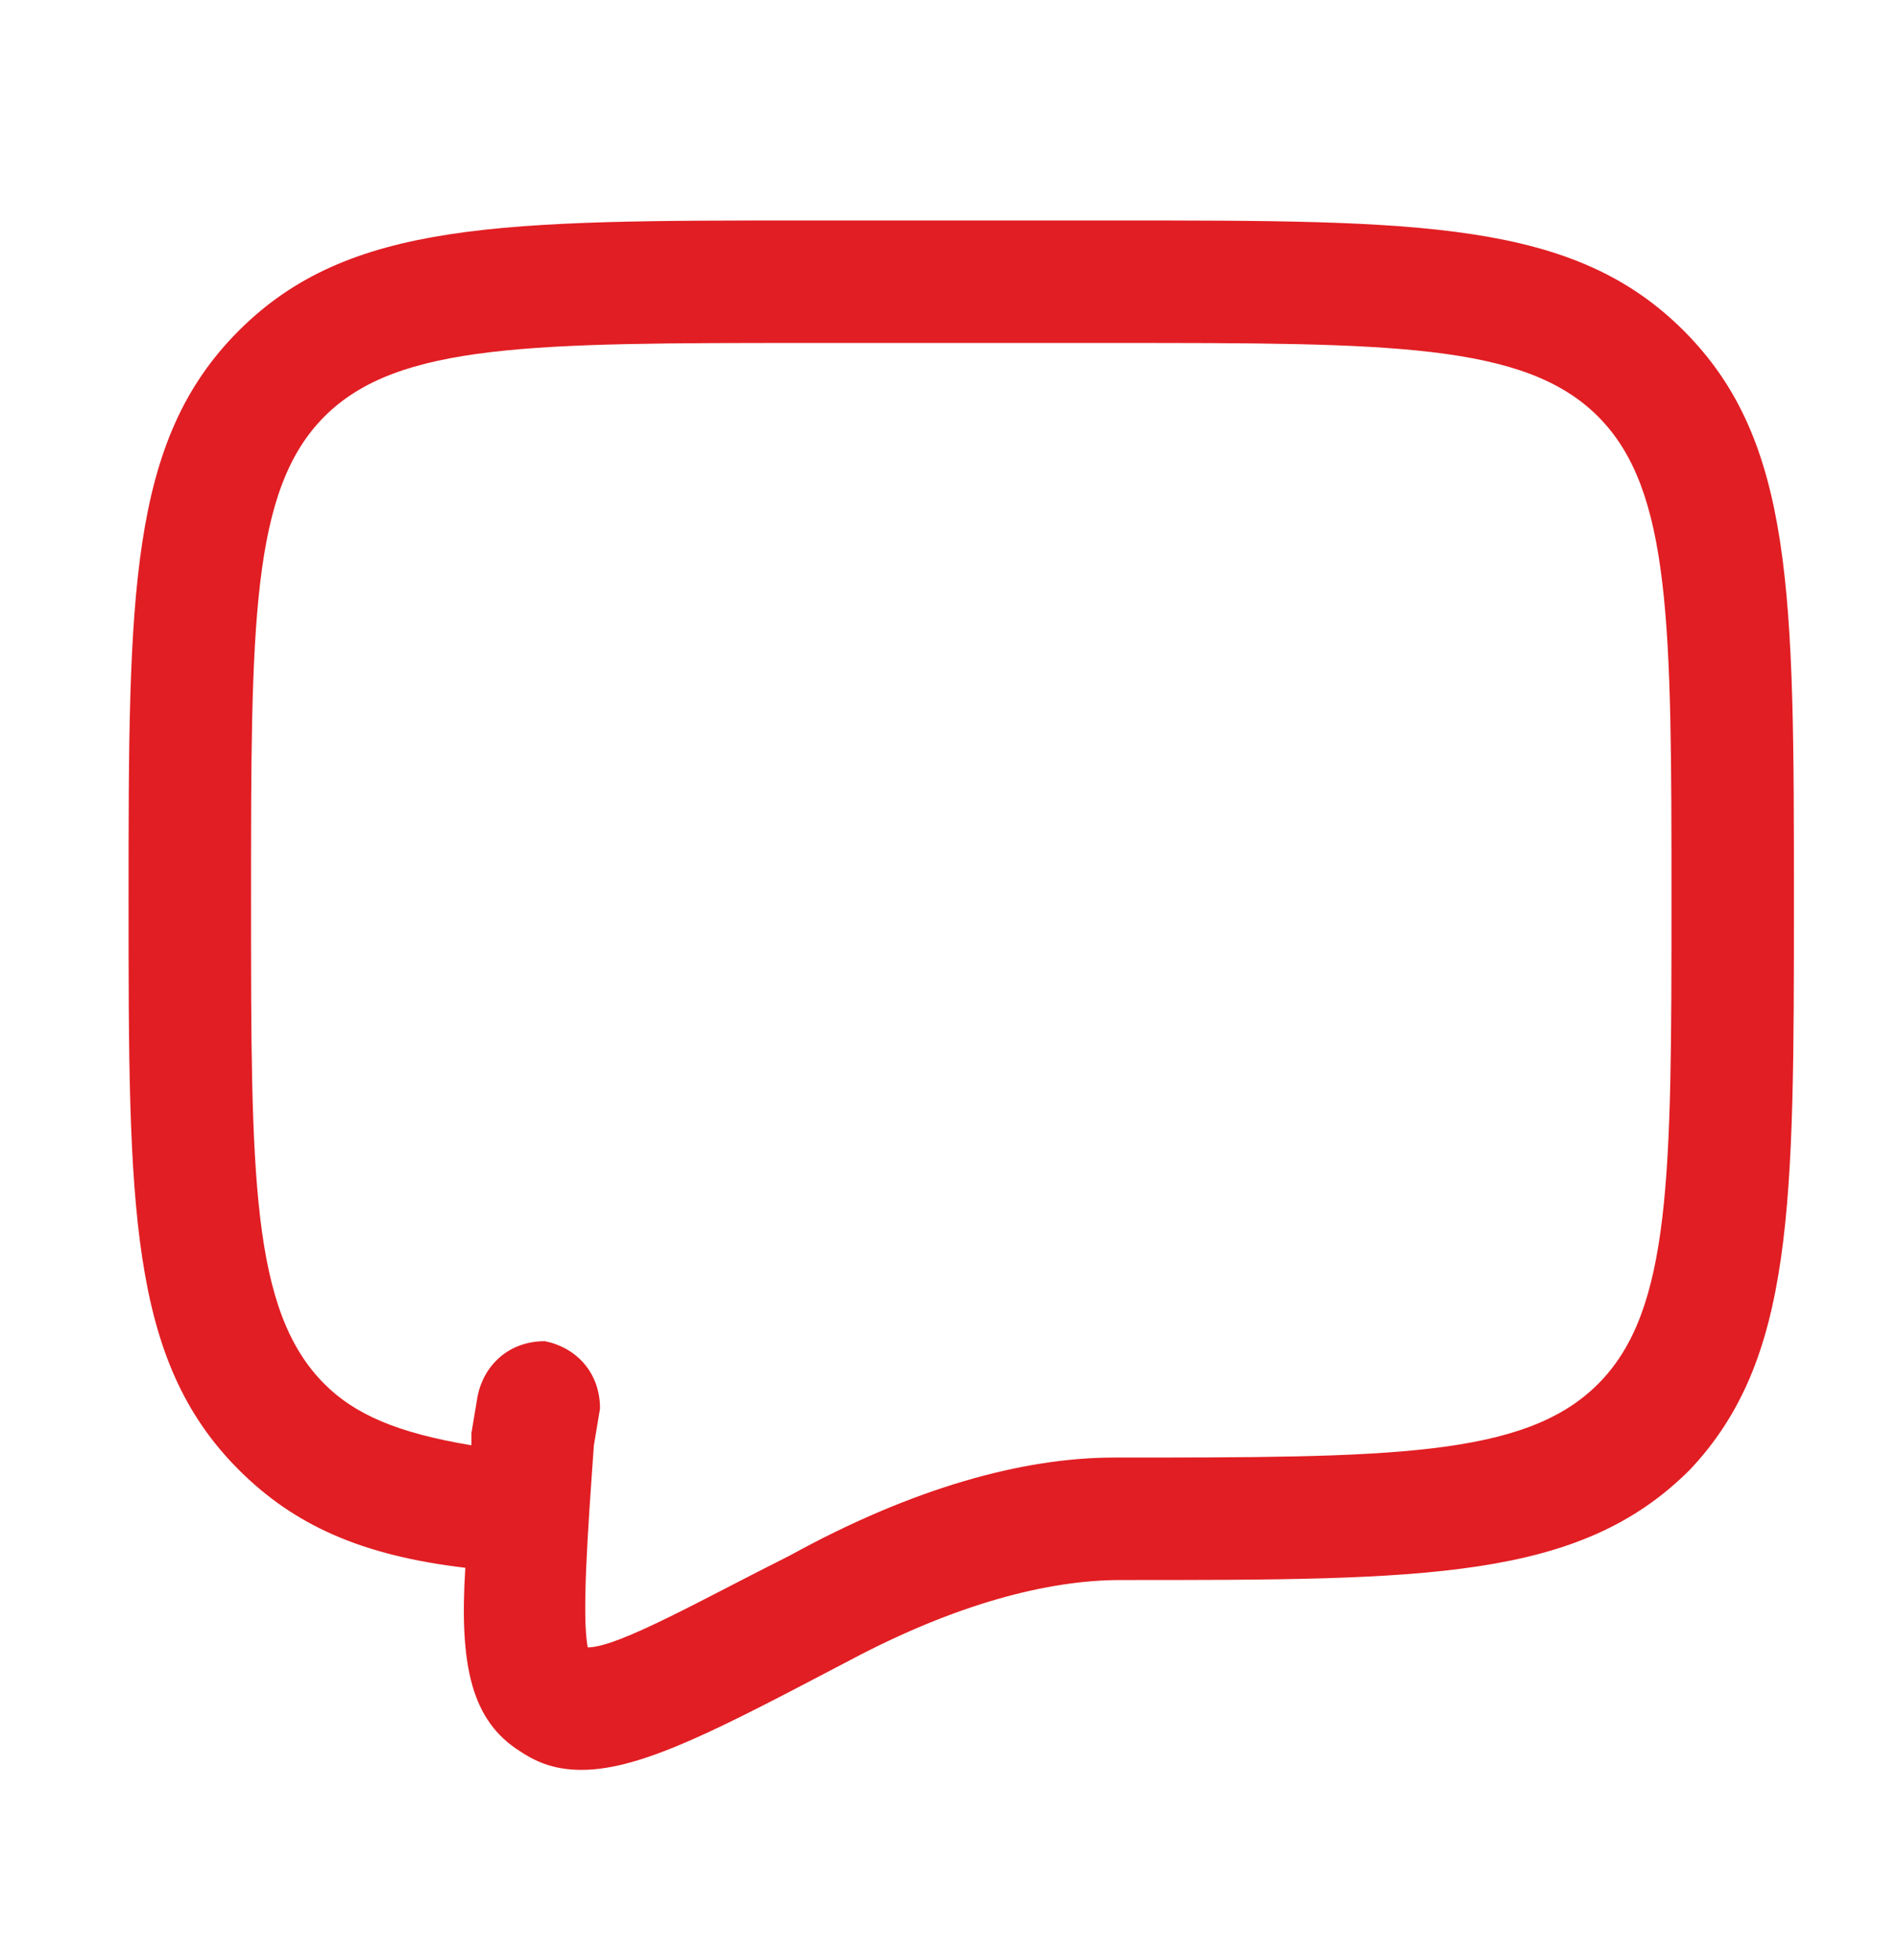 <?xml version="1.0" encoding="utf-8"?><!--Generator: Adobe Illustrator 28.0.0, SVG Export Plug-In . SVG Version: 6.00 Build 0)--><svg version="1.1" id="Layer_1" xmlns="http://www.w3.org/2000/svg" xmlns:xlink="http://www.w3.org/1999/xlink" x="0px" y="0px" viewBox="0 0 31 32" style="enable-background:new 0 0 31 32;" xml:space="preserve"><style type="text/css">.st0{fill:#E11E23;}</style><path class="st0" d="M29.3,14.7c0-5,0-7.5-1.8-9.3c-1.8-1.8-4.3-1.8-9.3-1.8h-5c-5,0-7.5,0-9.3,1.8c-1.8,1.8-1.8,4.3-1.8,9.3
	c0,5,0,7.5,1.8,9.3c0.9,0.9,2,1.4,3.7,1.6c-0.1,1.6,0.1,2.5,0.9,3c0.3,0.2,0.6,0.3,1,0.3c1,0,2.3-0.7,4.4-1.8
	c1.7-0.9,3.2-1.3,4.4-1.3l0,0c5,0,7.5,0,9.3-1.8C29.3,22.2,29.3,19.7,29.3,14.7z M26.1,22.6c-1.2,1.2-3.4,1.2-7.9,1.2c0,0,0,0,0,0
	c-1.5,0-3.3,0.5-5.3,1.6c-1.4,0.7-2.8,1.5-3.3,1.5c-0.1-0.5,0-1.9,0.1-3.3L9.8,23c0-0.6-0.4-1-0.9-1.1c-0.6,0-1,0.4-1.1,0.9
	l-0.1,0.6c0,0.1,0,0.1,0,0.2c-1.2-0.2-1.9-0.5-2.4-1c-1.2-1.2-1.2-3.4-1.2-7.9c0-4.5,0-6.7,1.2-7.9c1.2-1.2,3.4-1.2,7.9-1.2h5
	c4.5,0,6.7,0,7.9,1.2c1.2,1.2,1.2,3.4,1.2,7.9C27.3,19.2,27.3,21.4,26.1,22.6z"/></svg>